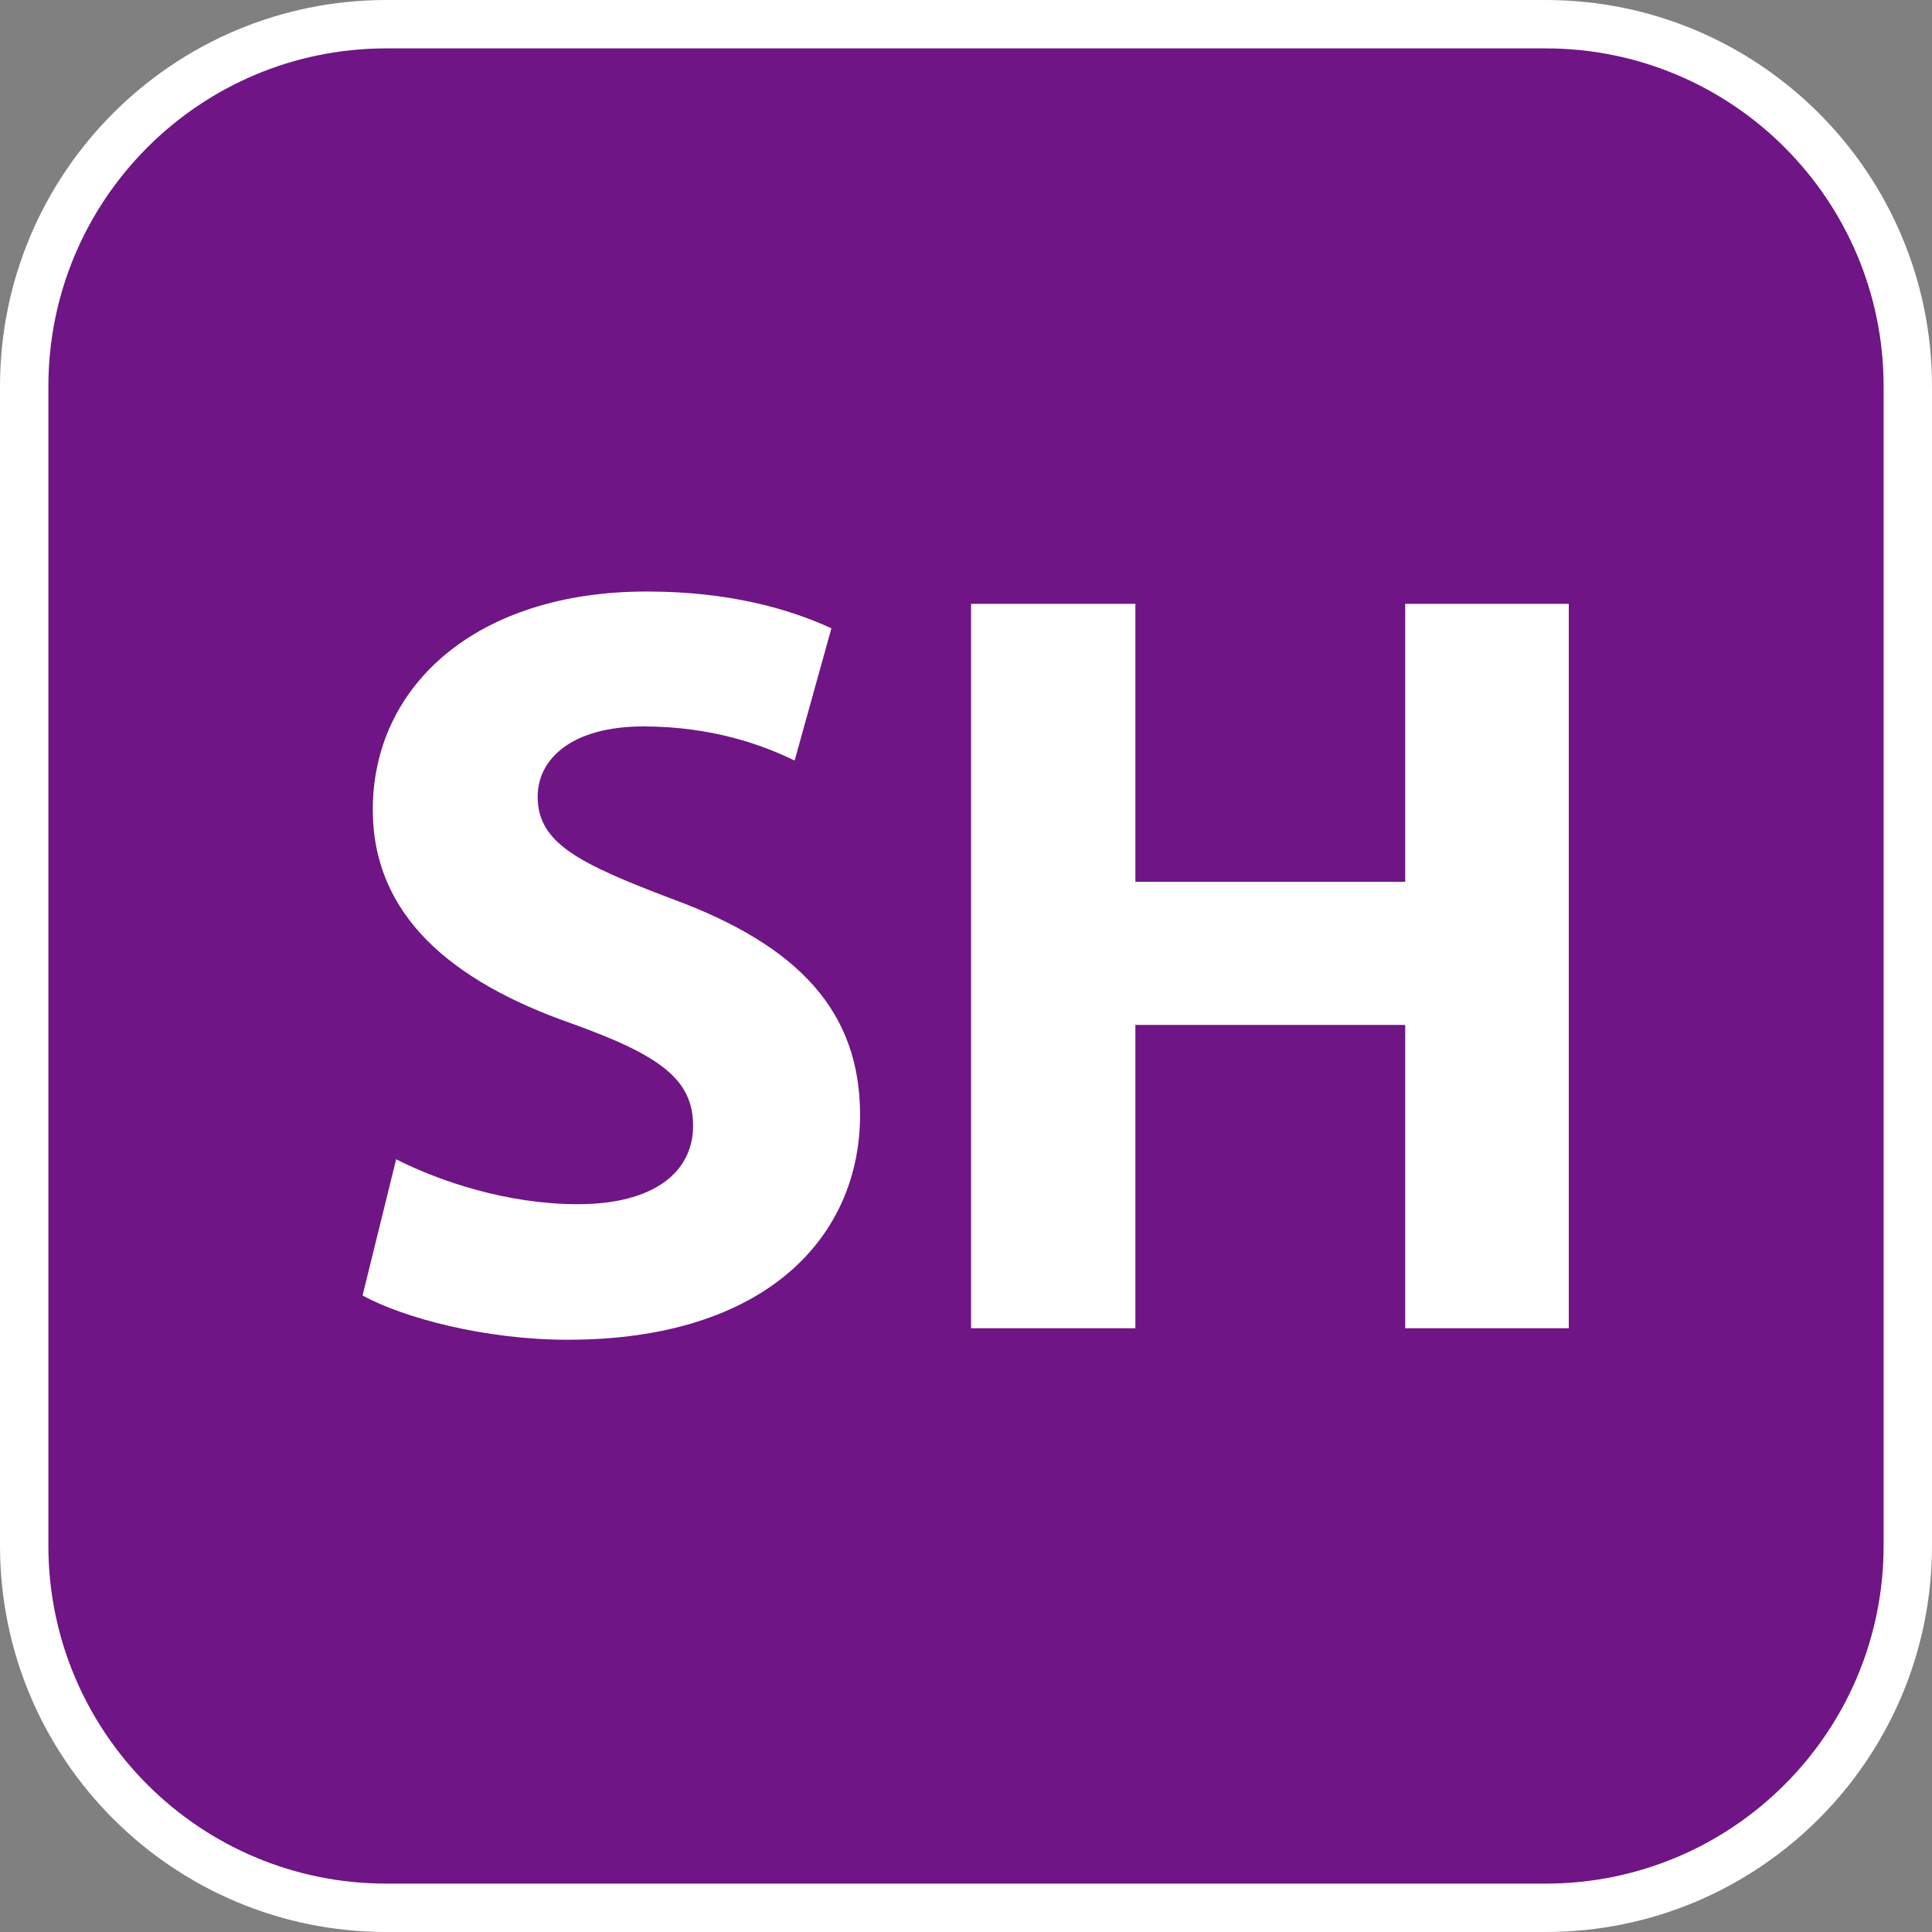 <svg width="24" height="24" viewBox="0 0 24 24" fill="none" xmlns="http://www.w3.org/2000/svg">
<rect x="0" y="0" width="24" height="24" fill="#808080" stroke="none"/>
<g clip-path="url(#clip0_11590_22855)">
<path d="M24 19.2V4.8C24 2.149 21.851 0 19.2 0H4.8C2.149 0 0 2.149 0 4.8V19.2C0 21.851 2.149 24 4.8 24H19.2C21.851 24 24 21.851 24 19.2Z" fill="white"/>
<path d="M19.2 0.601H4.8C2.481 0.601 0.601 2.481 0.601 4.8V19.2C0.601 21.519 2.481 23.399 4.8 23.399H19.2C21.519 23.399 23.399 21.519 23.399 19.2V4.8C23.399 2.481 21.519 0.601 19.2 0.601Z" fill="#6F1585"/>
<path d="M4.919 14.4C5.469 14.679 6.307 14.959 7.179 14.959C8.11 14.959 8.61 14.569 8.61 13.985C8.61 13.401 8.186 13.105 7.103 12.715C5.604 12.191 4.631 11.369 4.631 10.057C4.631 8.525 5.909 7.348 8.034 7.348C9.05 7.348 9.795 7.56 10.328 7.805L9.871 9.448C9.507 9.27 8.872 9.024 7.992 9.024C7.111 9.024 6.679 9.422 6.679 9.896C6.679 10.472 7.187 10.726 8.347 11.166C9.939 11.75 10.684 12.58 10.684 13.85C10.684 15.357 9.524 16.643 7.052 16.643C6.028 16.643 5.012 16.372 4.504 16.093L4.919 14.409V14.4Z" fill="white"/>
<path d="M14.104 7.501V10.954H17.456V7.501H19.488V16.5H17.456V12.732H14.104V16.5H12.063V7.501H14.104Z" fill="white"/>
</g>
<defs>
<clipPath id="clip0_11590_22855">
<rect width="24" height="24" fill="white"/>
</clipPath>
</defs>
</svg>
